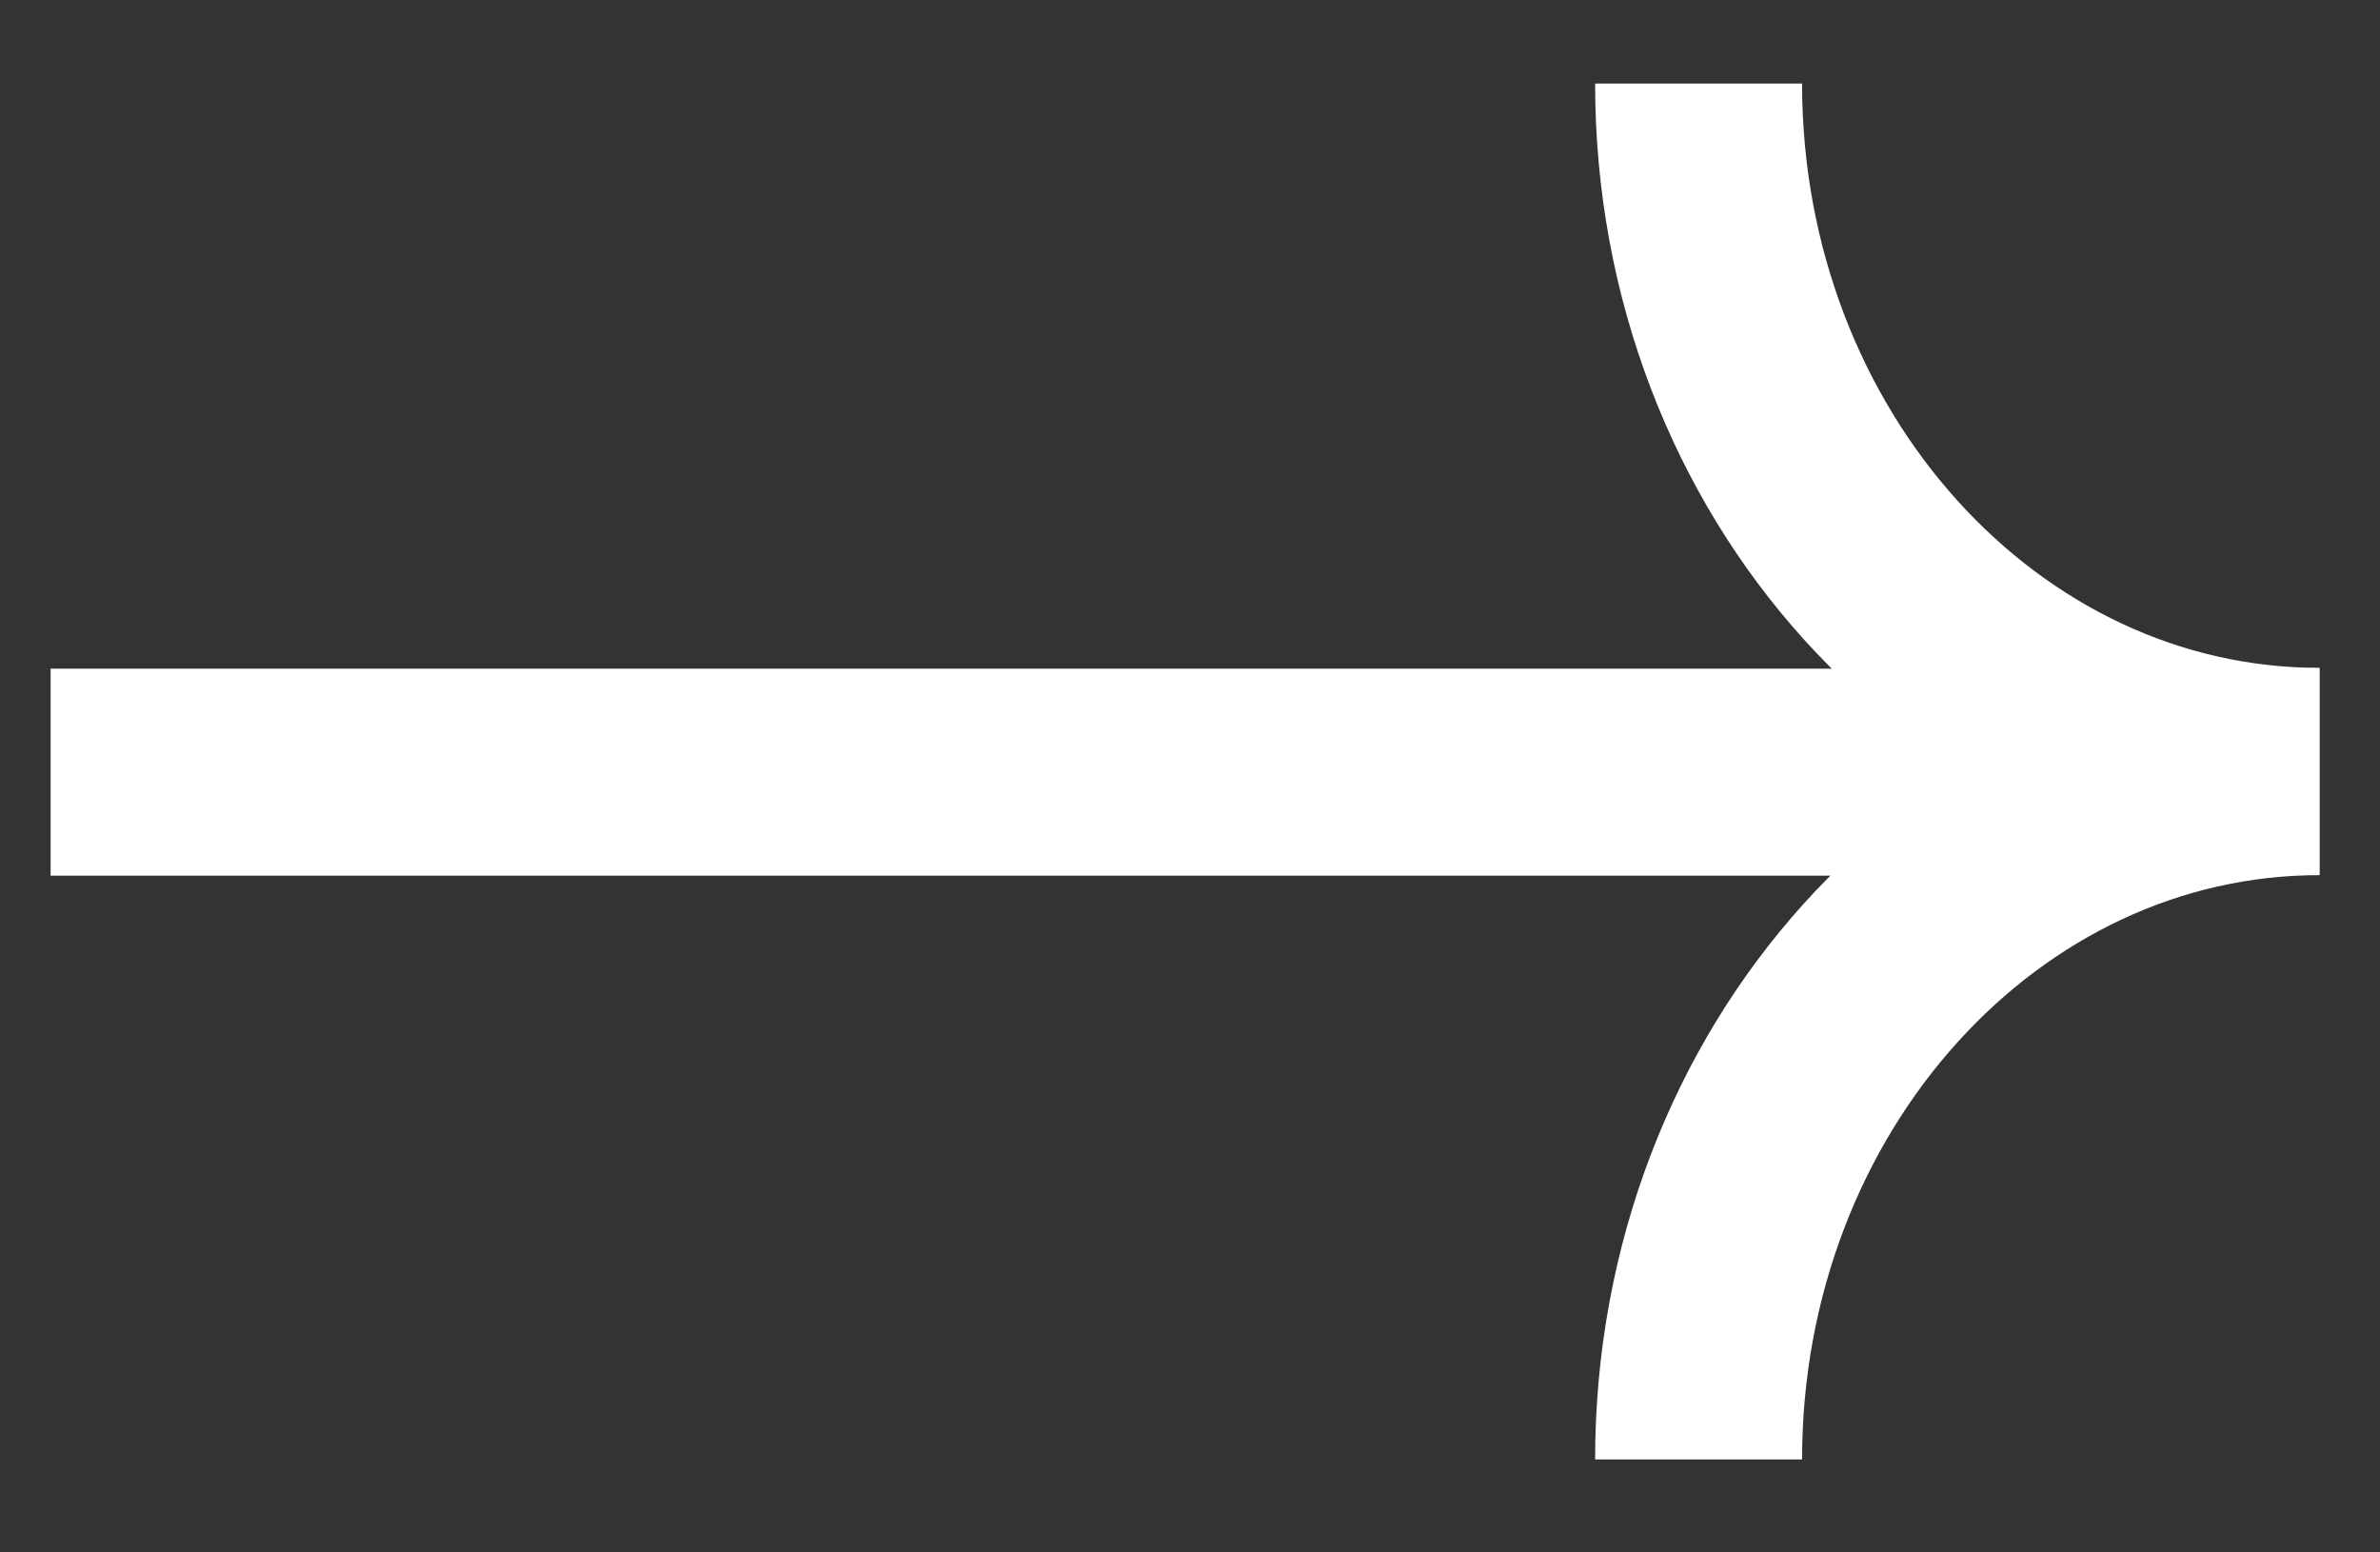 <svg width="23" height="15" viewBox="0 0 23 15" fill="none" xmlns="http://www.w3.org/2000/svg">
<rect x="0" y="0" width="23" height="15" fill="#333333" stroke="none"/>
<path d="M20.489 7.461L0.489 7.461" stroke="white" stroke-width="2"/>
<path d="M16.415 14.102C16.415 10.431 19.103 7.456 22.415 7.456" stroke="white" stroke-width="2"/>
<path d="M16.415 0.807C16.415 4.477 19.103 7.453 22.415 7.453" stroke="white" stroke-width="2"/>
</svg>
